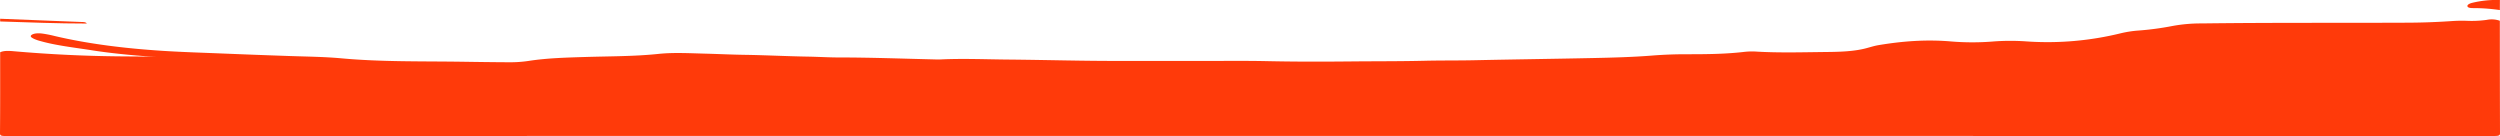 <?xml version="1.0" encoding="UTF-8"?> <svg xmlns="http://www.w3.org/2000/svg" viewBox="0 0 1600.2 87.09"> <defs> <style>.cls-1{fill:#ff3a0a;}</style> </defs> <title>Ресурс 6</title> <g id="Слой_2" data-name="Слой 2"> <g id="Слой_1-2" data-name="Слой 1"> <g id="Слой_2-2" data-name="Слой 2"> <g id="Слой_19_Изображение" data-name="Слой 19 Изображение"> <path class="cls-1" d="M1600.1,13.3q0,36,.1,72c0,1.47-.67,1.75-4.1,1.75q-796-.06-1592,0C.68,87.1,0,86.81,0,85.33.15,68,.1,50.74.1,33.45c2.43-1.08,5.42-.94,8.41-.68,22.81,2,46,3.13,69.3,3.32,8.91.08,18,0,26.87.7-15.68-1-31.15-2.3-46.05-4.63C47.55,30.42,36,29.16,26,26.32a24.6,24.6,0,0,1-4.27-1.47c-1.43-.72-2.84-1.5-1.5-2.5s4-1.21,6.57-.9A73.39,73.39,0,0,1,35,23.05c21.89,5.15,45.45,8,70,9.55,12.34.76,24.79,1.14,37.19,1.64q21.59.88,43.21,1.62c11.11.37,22.31.48,33.21,1.48,25.47,2.32,51.29,1.81,77,2.17,10.14.15,20.28.3,30.43.34A78,78,0,0,0,338.32,39c11.58-1.81,23.78-2.14,35.83-2.51,15.85-.51,31.7-.34,47.44-2,9.58-1,19.92-.4,29.89-.15,8.29.21,16.55.62,24.86.75,13.62.2,27.17.92,40.79,1.15,6.65.11,13.26.54,19.91.54,20.47,0,40.86.78,61.28,1.25,1.33.06,2.67.07,4,0,14.63-.68,29.27,0,43.87.1,23.61.22,47.21.93,70.84.86Q745.22,39,773.41,39c12.44,0,24.93-.13,37.3.13,17.83.39,35.65.38,53.43.2,15.81-.16,31.65-.06,47.42-.43,10.83-.27,21.64-.11,32.43-.35,25.08-.54,50.19-.86,75.27-1.39,12.89-.27,25.94-.61,38.65-1.63,7.35-.57,14.81-.84,22.28-.81,12.33,0,24.62-.11,36.62-1.55a46.2,46.2,0,0,1,8-.11c13.12.74,26.31.45,39.43.28,9.52-.13,19.35,0,28.35-2,3.42-.74,6.24-1.85,9.89-2.46,15-2.5,30.22-3.73,46.32-2.35a165.65,165.65,0,0,0,27.31,0,145.88,145.88,0,0,1,21.34,0,196.27,196.27,0,0,0,60-5.23,70.28,70.28,0,0,1,11.17-1.74,186.59,186.59,0,0,0,21.88-2.92A100.49,100.49,0,0,1,1409.35,15c43.3-.57,86.62-.28,129.92-.47,10.29,0,20.57-.38,30.73-1.08,3-.19,6-.23,9-.13a70.34,70.34,0,0,0,12.75-.6A15.39,15.39,0,0,1,1600.1,13.3Z"></path> <path class="cls-1" d="M1600.1,6.44a119.33,119.33,0,0,0-15.52-1.25c-2,0-4.45.1-5.1-.9s.9-2,3-2.5A66.15,66.15,0,0,1,1600.14,0Z"></path> <path class="cls-1" d="M.1,12l33.18,1.33c6.27.25,12.55.47,18.82.74,1.19.05,2.78-.09,3.47,1-18.71,0-37.08-.75-55.47-1.33Z"></path> </g> </g> </g> </g> </svg> 